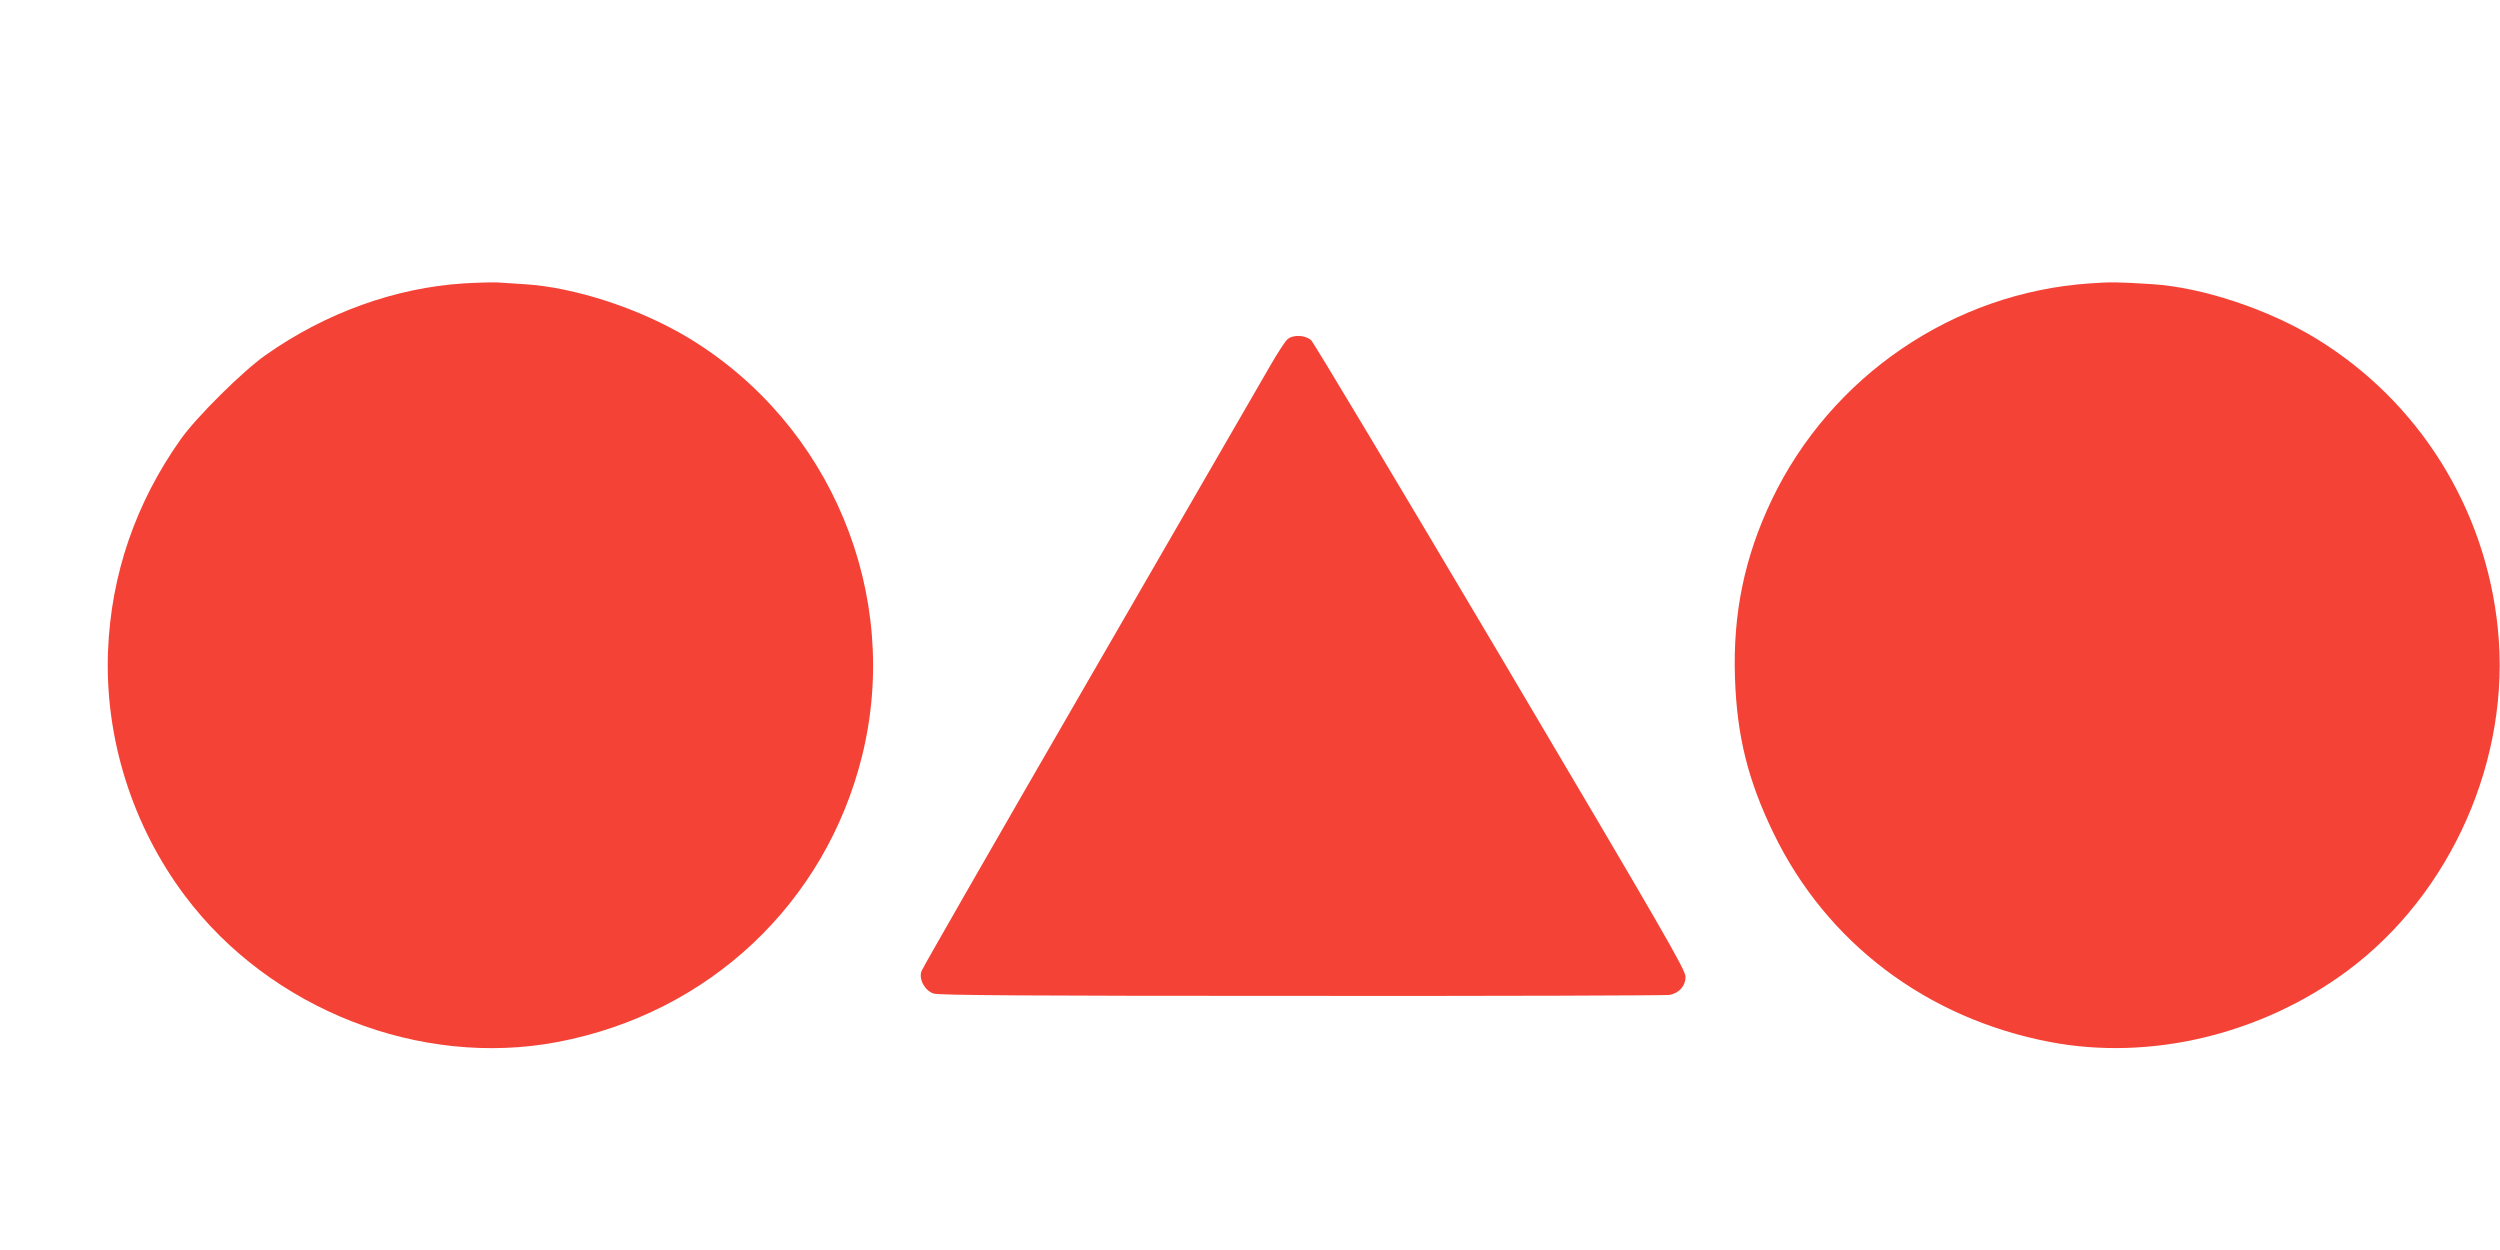 <?xml version="1.0" standalone="no"?>
<!DOCTYPE svg PUBLIC "-//W3C//DTD SVG 20010904//EN"
 "http://www.w3.org/TR/2001/REC-SVG-20010904/DTD/svg10.dtd">
<svg version="1.0" xmlns="http://www.w3.org/2000/svg"
 width="1280pt" height="640pt" viewBox="0 0 1280 640"
 preserveAspectRatio="xMidYMid meet">
<g transform="translate(0,640) scale(0.1,-0.1)"
fill="#f44336" stroke="none">
<path d="M2375 4949 c-351 -22 -709 -151 -1015 -367 -117 -82 -353 -316 -434
-430 -232 -327 -358 -695 -373 -1087 -17 -445 125 -894 395 -1253 436 -580
1203 -881 1907 -747 774 147 1372 710 1559 1465 204 825 -159 1699 -889 2140
-249 150 -581 259 -840 275 -50 3 -112 7 -140 9 -27 1 -104 -1 -170 -5z"/>
<path d="M10700 4949 c-698 -47 -1326 -475 -1629 -1109 -139 -292 -199 -580
-188 -910 10 -298 66 -524 197 -795 272 -562 784 -949 1416 -1070 514 -98
1082 38 1522 364 534 396 839 1089 771 1752 -62 617 -406 1166 -931 1486 -246
150 -580 261 -837 278 -178 11 -209 12 -321 4z"/>
<path d="M6592 4663 c-12 -10 -52 -72 -90 -138 -38 -66 -453 -784 -922 -1595
-469 -811 -857 -1487 -862 -1502 -15 -42 17 -100 62 -115 27 -9 479 -12 1886
-12 1018 -1 1865 2 1883 5 49 10 81 46 81 93 0 35 -114 232 -946 1638 -521
879 -957 1608 -971 1621 -30 27 -92 30 -121 5z"/>
</g>
</svg>
